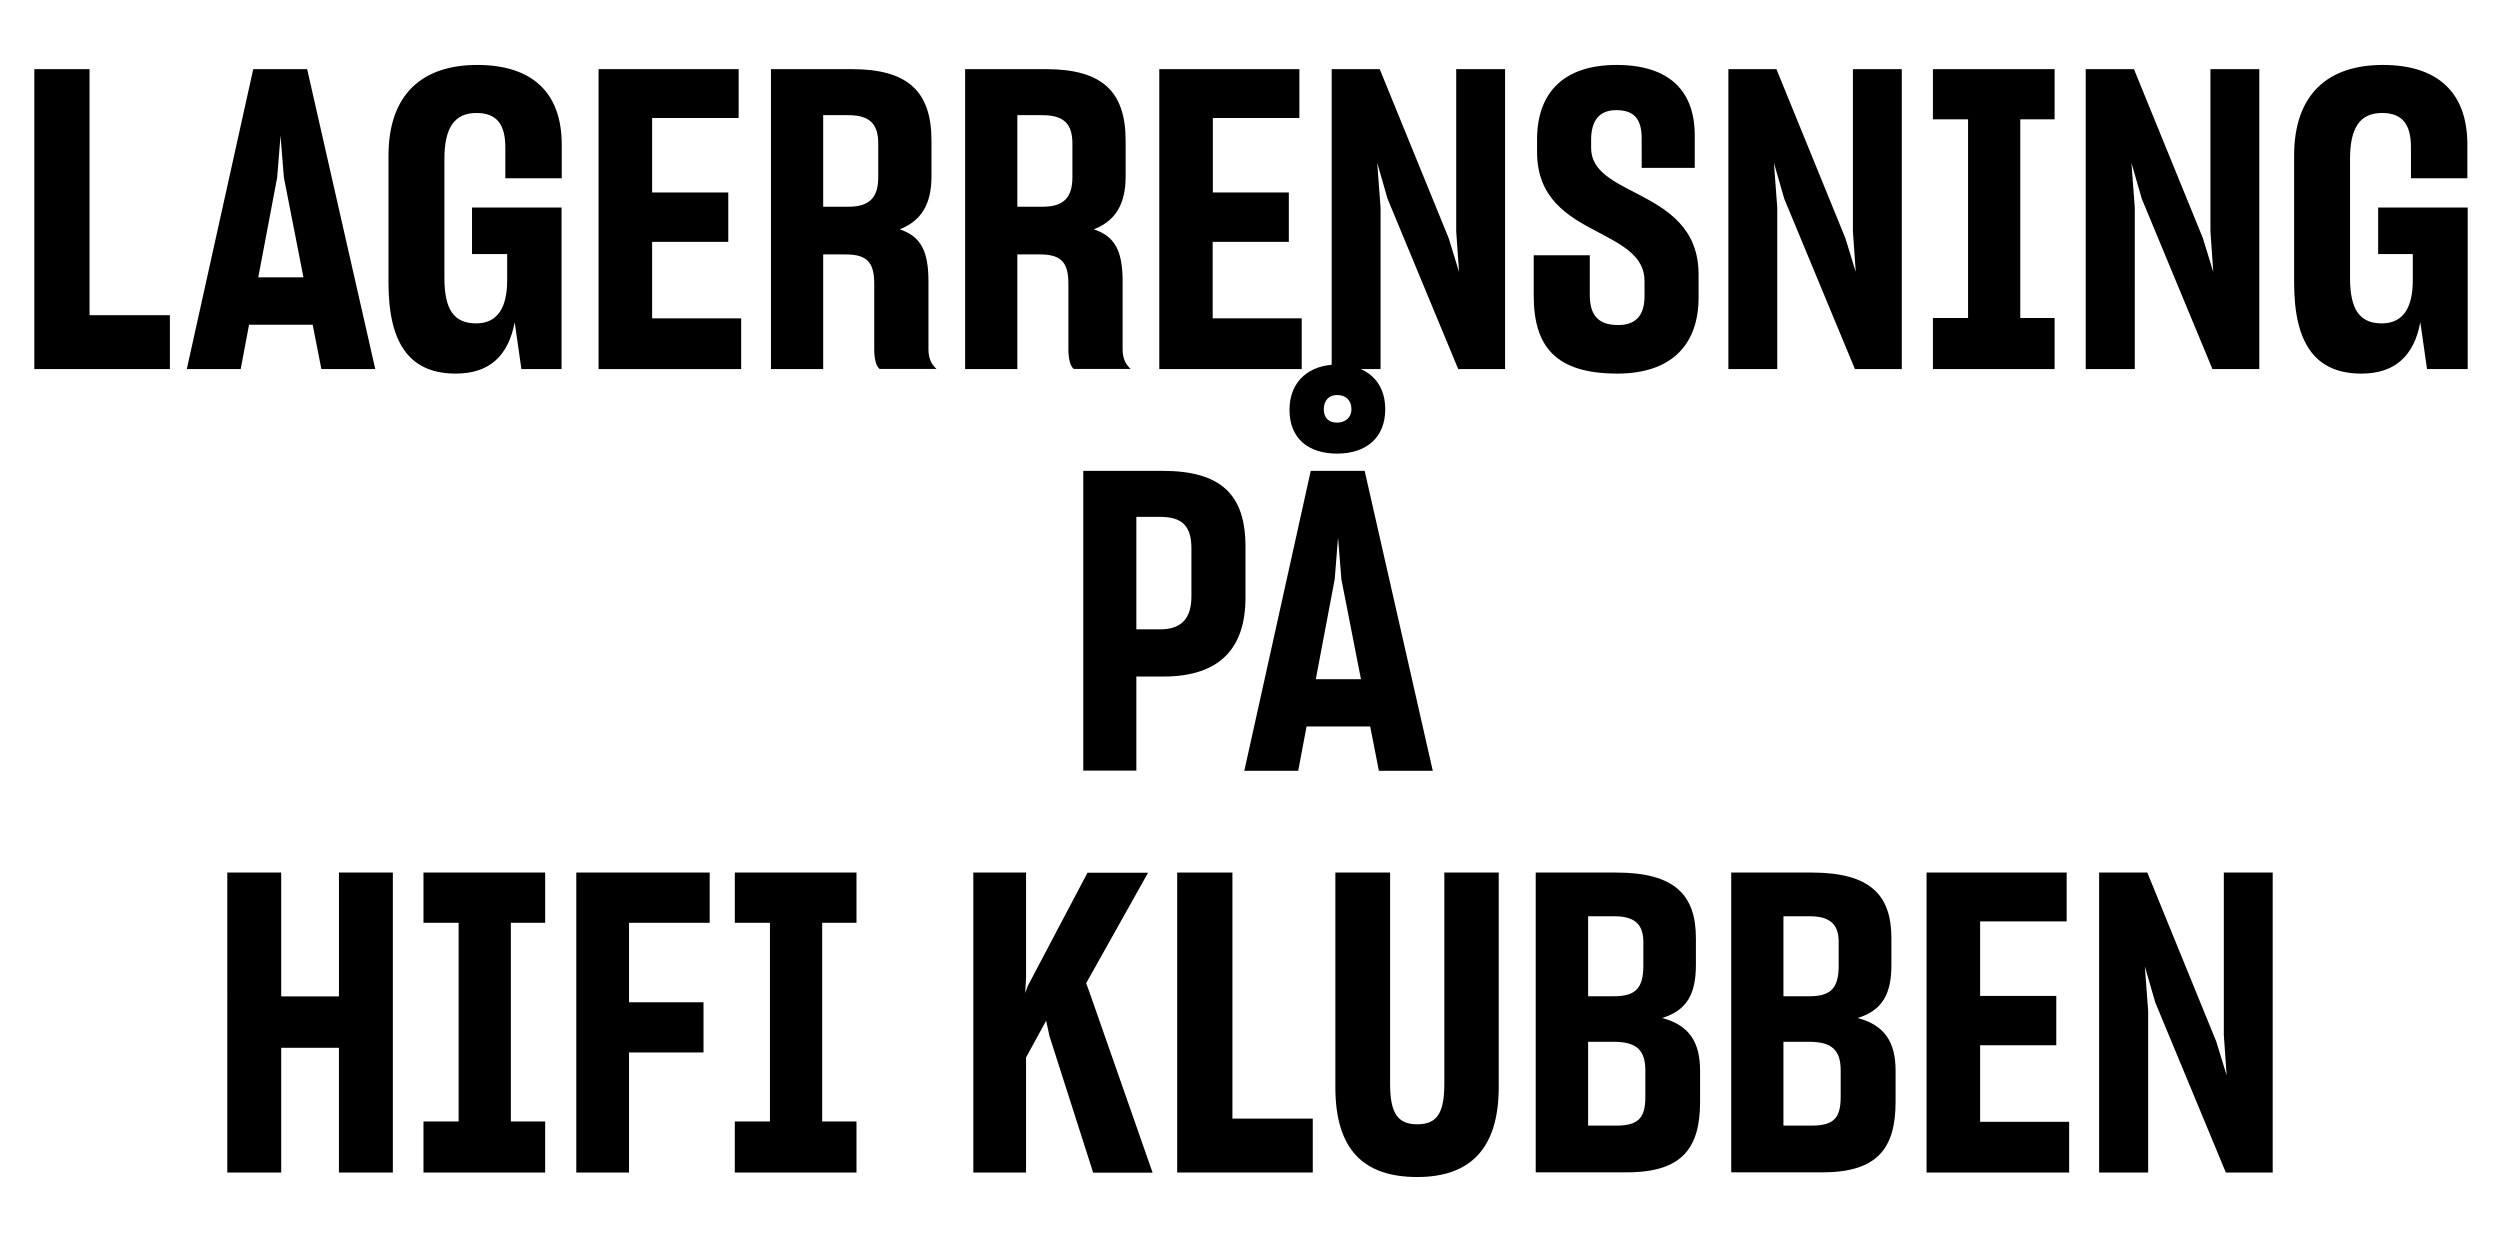 <svg version="1.1" id="Layer_1" xmlns="http://www.w3.org/2000/svg" xmlns:xlink="http://www.w3.org/1999/xlink" x="0px" y="0px" viewBox="0 0 149.36 73.72" style="enable-background:new 0 0 149.36 73.72;" xml:space="preserve" width="100%" height="100%" preserveAspectRatio="none" fill="#000" data-color-group="0"><g><path d="M2.05,22.05V4.13h3.3v14.7h4.8v3.22H2.05z"/><path d="M18.68,19.4h-3.8l-0.5,2.65h-3.22l3.97-17.92h3.22l4.07,17.92H19.2L18.68,19.4z M15.43,16.57h2.7l-1.17-5.97l-0.2-2.5 l-0.2,2.5L15.43,16.57z"/><path d="M30.75,19.25c-0.38,2.02-1.52,3.07-3.52,3.07c-2.7,0-4.02-1.72-4.02-5.42V9.3c0-3.7,2.05-5.42,5.3-5.42 c3.25,0,5.05,1.62,5.05,4.75v2.02h-3.37V8.8c0-1.35-0.5-2.05-1.72-2.05c-1.32,0-1.92,0.88-1.92,2.75v7.1c0,1.9,0.57,2.72,1.9,2.72 c1.3,0,1.85-0.98,1.85-2.57v-1.57H28.2V12.4h5.35v9.65h-2.4L30.75,19.25z"/><path d="M44.28,22.05h-8.52V4.13h8.37v2.92h-5.17v4.45h4.55v2.95h-4.55v4.57h5.32V22.05z"/><path d="M49.18,15.2v6.85h-3.12V4.13h4.82c3.35,0,4.77,1.32,4.77,4.27v2.15c0,1.72-0.67,2.67-1.9,3.15 c1.3,0.43,1.72,1.35,1.72,3.12v4.05c0,0.55,0.18,0.9,0.48,1.17h-3.4c-0.22-0.17-0.32-0.62-0.32-1.2v-3.87 c0-1.25-0.38-1.77-1.7-1.77H49.18z M49.18,6.88v5.47h1.52c1.27,0,1.77-0.57,1.77-1.77v-2c0-1.17-0.5-1.7-1.8-1.7H49.18z"/><path d="M60.78,15.2v6.85h-3.12V4.13h4.82c3.35,0,4.77,1.32,4.77,4.27v2.15c0,1.72-0.67,2.67-1.9,3.15 c1.3,0.43,1.72,1.35,1.72,3.12v4.05c0,0.55,0.18,0.9,0.48,1.17h-3.4c-0.22-0.17-0.32-0.62-0.32-1.2v-3.87 c0-1.25-0.38-1.77-1.7-1.77H60.78z M60.78,6.88v5.47h1.52c1.27,0,1.77-0.57,1.77-1.77v-2c0-1.17-0.5-1.7-1.8-1.7H60.78z"/><path d="M77.78,22.05h-8.52V4.13h8.37v2.92h-5.17v4.45H77v2.95h-4.55v4.57h5.32V22.05z"/><path d="M82.48,22.05h-2.92V4.13h2.87l4.12,10.1l0.62,2.02L87,13.83v-9.7h2.92v17.92h-2.8L82.9,11.88l-0.62-2.15l0.2,2.67V22.05z"/><path d="M91.63,17.65v-2.4h3.35v2.35c0,1.12,0.4,1.82,1.7,1.82c1.17,0,1.57-0.72,1.57-1.72v-0.92c0-1.5-1.38-2.17-2.85-2.95 c-1.72-0.9-3.57-1.97-3.57-4.75V8.33c0-2.75,1.55-4.45,4.75-4.45s4.67,1.6,4.67,4.2v1.95h-3.17V8.28c0-1.15-0.43-1.7-1.52-1.7 c-1.07,0-1.5,0.7-1.5,1.77v0.5c0,1.37,1.35,2,2.8,2.75c1.72,0.9,3.62,2,3.62,4.8v1.37c0,2.85-1.65,4.55-4.85,4.55 C92.93,22.32,91.63,20.7,91.63,17.65z"/><path d="M106.18,22.05h-2.92V4.13h2.87l4.12,10.1l0.62,2.02l-0.17-2.42v-9.7h2.92v17.92h-2.8l-4.22-10.17l-0.62-2.15l0.2,2.67 V22.05z"/><path d="M115.48,22.05V19h2.1V7.13h-2.1v-3h7.27v3h-2.05V19h2.05v3.05H115.48z"/><path d="M127.53,22.05h-2.92V4.13h2.88l4.12,10.1l0.62,2.02l-0.17-2.42v-9.7h2.92v17.92h-2.8l-4.22-10.17l-0.62-2.15l0.2,2.67 V22.05z"/><path d="M144.6,19.25c-0.38,2.02-1.52,3.07-3.52,3.07c-2.7,0-4.02-1.72-4.02-5.42V9.3c0-3.7,2.05-5.42,5.3-5.42 s5.05,1.62,5.05,4.75v2.02h-3.37V8.8c0-1.35-0.5-2.05-1.72-2.05c-1.33,0-1.92,0.88-1.92,2.75v7.1c0,1.9,0.58,2.72,1.9,2.72 c1.3,0,1.85-0.98,1.85-2.57v-1.57h-2.07V12.4h5.35v9.65H145L144.6,19.25z"/><path d="M67.89,40.42v5.62h-3.17V28.13h4.72c3.47,0,4.97,1.38,4.97,4.52v3.05c0,2.95-1.45,4.72-4.92,4.72H67.89z M67.89,30.88v6.72 h1.42c1.27,0,1.87-0.65,1.87-1.97v-2.87c0-1.35-0.57-1.88-1.87-1.88H67.89z"/><path d="M81.86,43.4h-3.8l-0.5,2.65h-3.22l3.97-17.92h3.22l4.07,17.92h-3.22L81.86,43.4z M77.04,24.48c0-1.72,1.2-2.7,2.85-2.7 c1.72,0,2.87,0.97,2.87,2.67c0,1.68-1.12,2.65-2.87,2.65C78.16,27.1,77.04,26.2,77.04,24.48z M78.61,40.58h2.7l-1.17-5.97l-0.2-2.5 l-0.2,2.5L78.61,40.58z M80.74,24.45c0-0.5-0.3-0.85-0.85-0.85c-0.52,0-0.8,0.35-0.8,0.85c0,0.48,0.25,0.8,0.8,0.8 C80.36,25.25,80.74,24.95,80.74,24.45z"/><path d="M20.25,62.6H16.8v7.45h-3.22V52.13h3.22v7.4h3.45v-7.4h3.22v17.92h-3.22V62.6z"/><path d="M25.3,70.05V67h2.1V55.13h-2.1v-3h7.27v3h-2.05V67h2.05v3.05H25.3z"/><path d="M37.58,62.88v7.17h-3.15V52.13h7.97v3h-4.82v4.75h4.45v3H37.58z"/><path d="M43.9,70.05V67H46V55.13h-2.1v-3h7.27v3h-2.05V67h2.05v3.05H43.9z"/><path d="M62.5,60.98l-1.2,2.2v6.87h-3.15V52.13h3.15v6.32l-0.05,0.88l0.15-0.42l3.57-6.77h3.62l-3.7,6.6l0.15,0.4l3.82,10.92h-3.55 L62.7,61.9L62.5,60.98z"/><path d="M70.33,70.05V52.13h3.3v14.7h4.8v3.22H70.33z"/><path d="M79.78,64.95V52.13h3.27v12.62c0,1.75,0.45,2.42,1.62,2.42c1.17,0,1.62-0.65,1.62-2.42V52.13h3.25v12.82 c0,3.72-1.75,5.37-4.87,5.37C81.45,70.32,79.78,68.67,79.78,64.95z"/><path d="M91.75,70.05V52.13h4.8c3.52,0,4.77,1.35,4.77,3.92v1.6c0,1.75-0.55,2.72-2.02,3.17c1.6,0.42,2.27,1.42,2.27,3.15v1.85 c0,2.75-1.05,4.22-4.37,4.22H91.75z M94.88,54.75v4.77h1.55c1.3,0,1.75-0.5,1.75-1.83v-1.42c0-1.05-0.52-1.53-1.75-1.53H94.88z M94.88,62.23v5.02h1.65c1.32,0,1.77-0.42,1.77-1.72v-1.57c0-1.22-0.52-1.72-1.9-1.72H94.88z"/><path d="M103.43,70.05V52.13h4.8c3.52,0,4.77,1.35,4.77,3.92v1.6c0,1.75-0.55,2.72-2.02,3.17c1.6,0.42,2.27,1.42,2.27,3.15v1.85 c0,2.75-1.05,4.22-4.37,4.22H103.43z M106.55,54.75v4.77h1.55c1.3,0,1.75-0.5,1.75-1.83v-1.42c0-1.05-0.52-1.53-1.75-1.53H106.55z M106.55,62.23v5.02h1.65c1.33,0,1.77-0.42,1.77-1.72v-1.57c0-1.22-0.52-1.72-1.9-1.72H106.55z"/><path d="M123.62,70.05h-8.52V52.13h8.37v2.92h-5.17v4.45h4.55v2.95h-4.55v4.57h5.32V70.05z"/><path d="M128.33,70.05h-2.92V52.13h2.88l4.12,10.1l0.62,2.02l-0.17-2.42v-9.7h2.92v17.92h-2.8l-4.22-10.17l-0.62-2.15l0.2,2.67 V70.05z"/></g></svg>